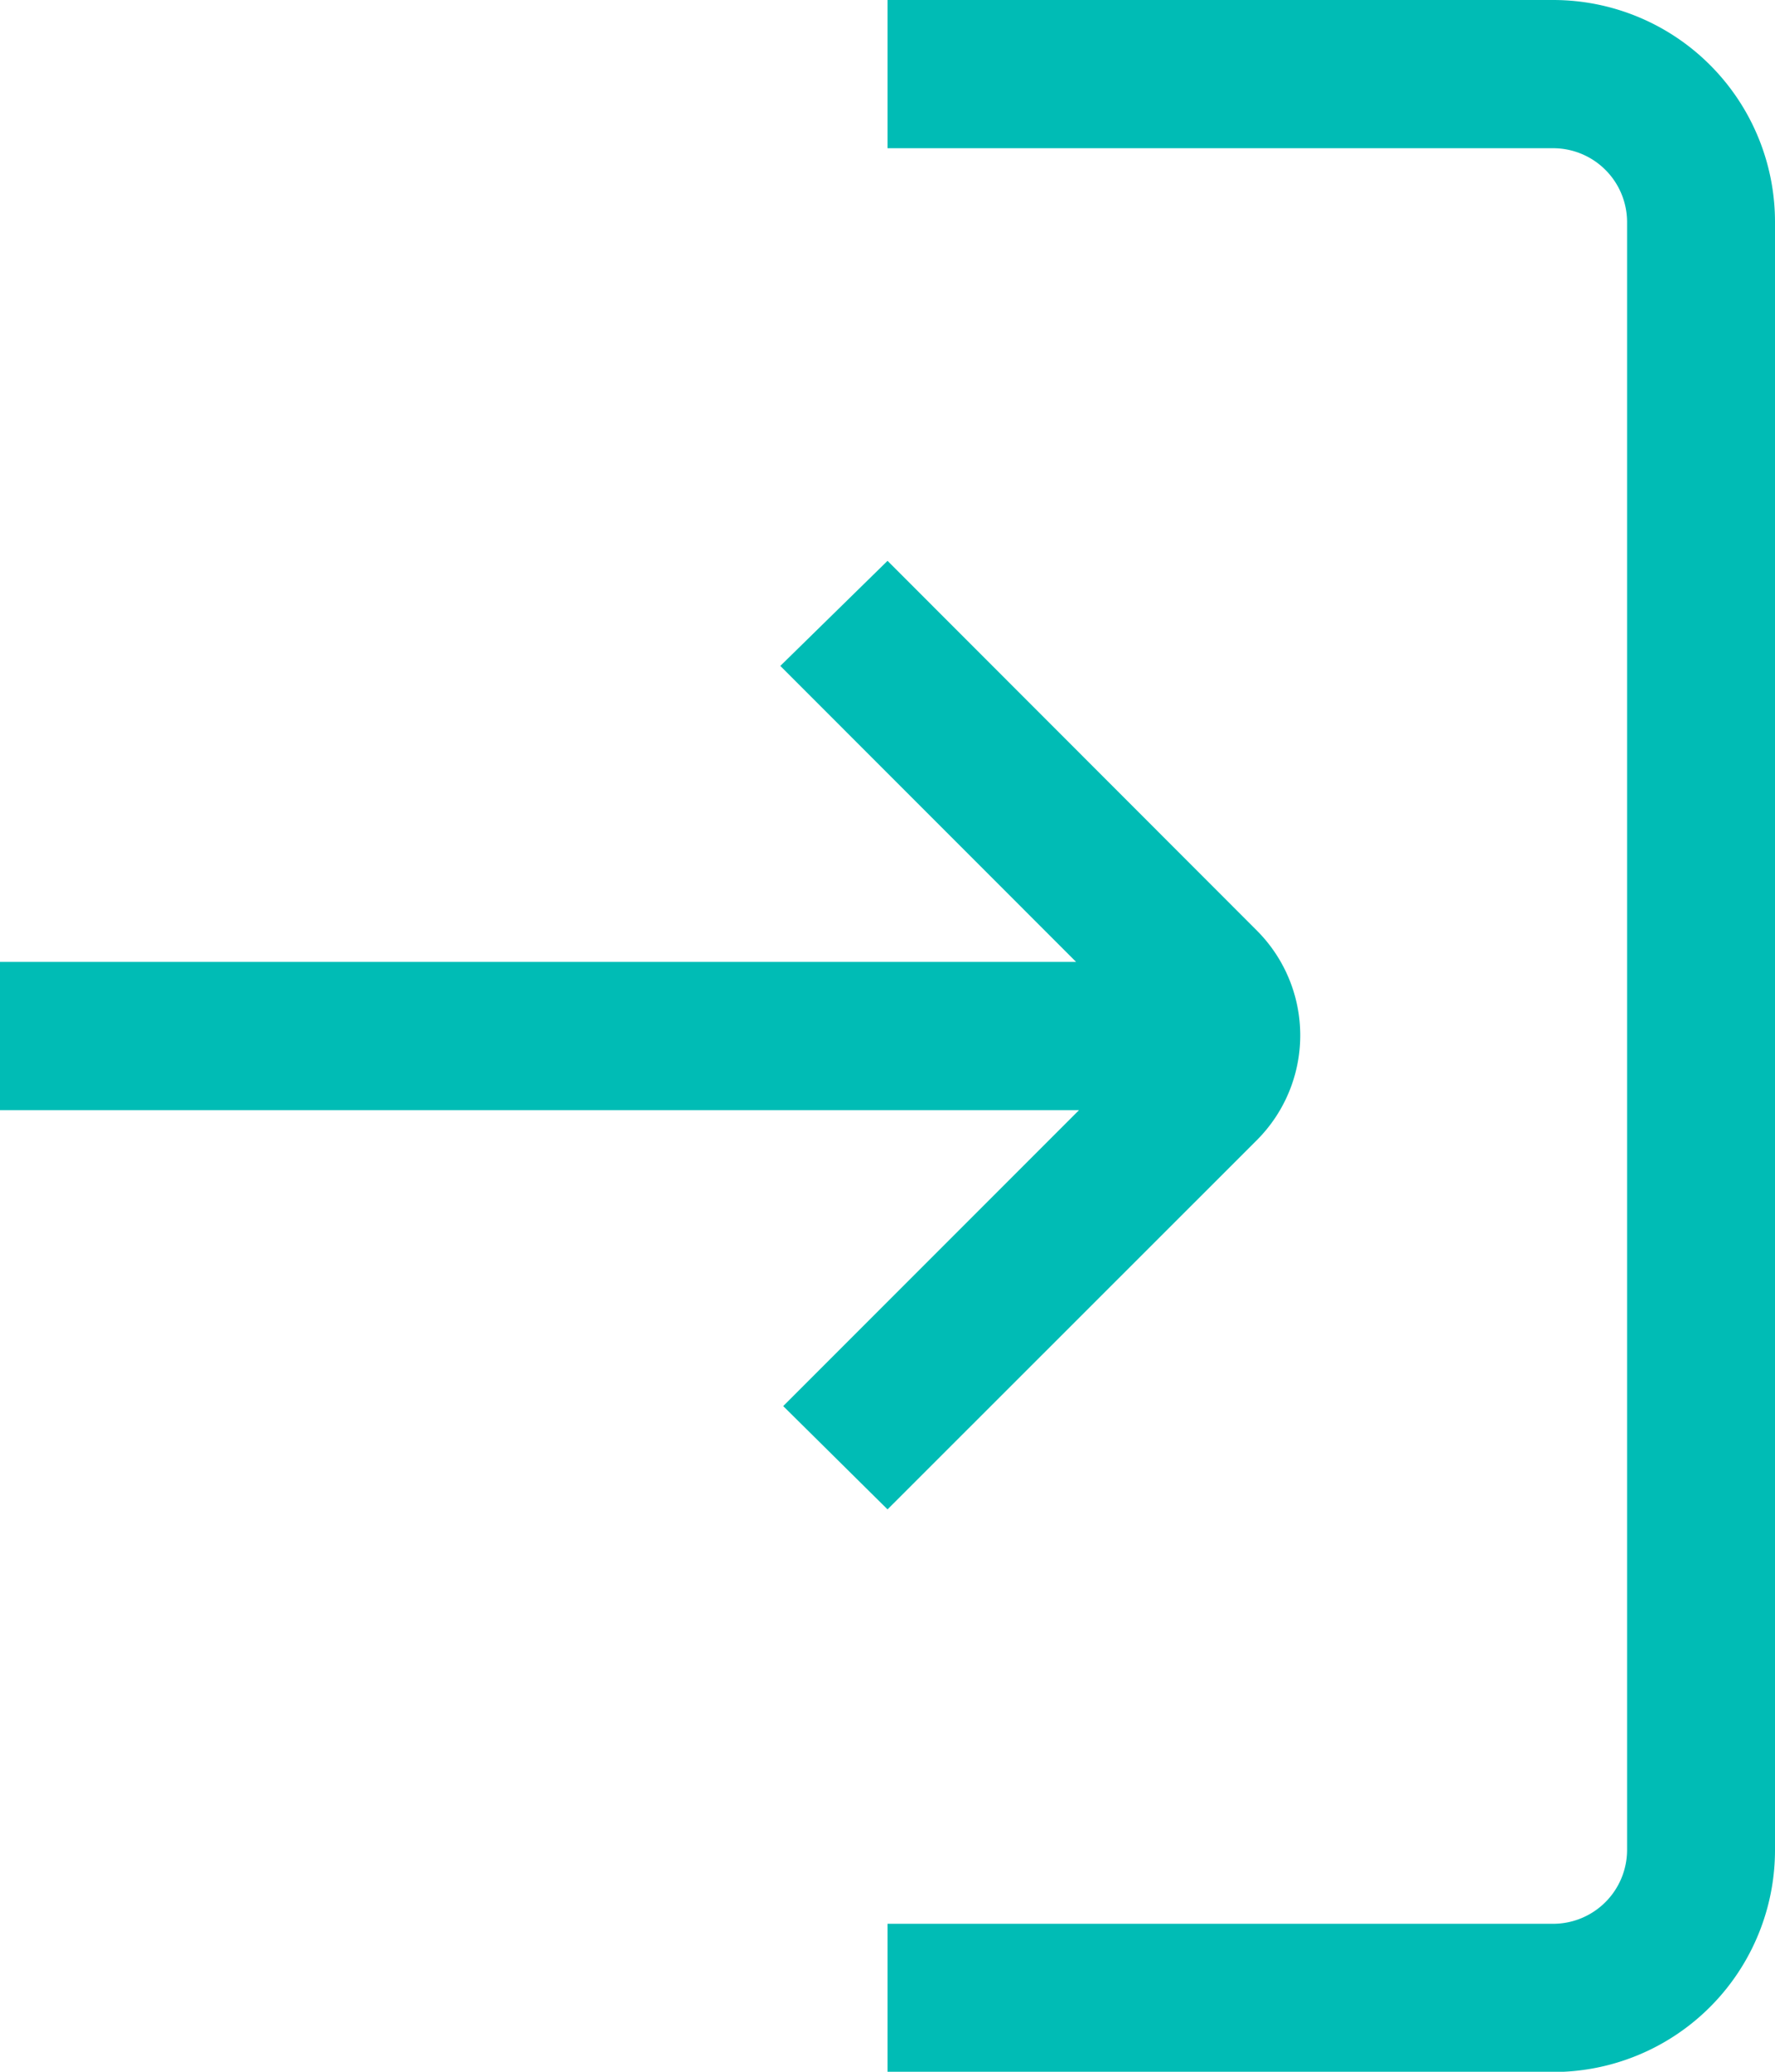 <svg xmlns="http://www.w3.org/2000/svg" width="22.763" height="26.557" viewBox="0 0 22.763 26.557"><defs><style>.a{fill:#00bcb5;}</style></defs><g transform="translate(-4 -2)"><path class="a" d="M24.536,2H16V3.9h8.536a.948.948,0,0,1,.948.948V25.712a.948.948,0,0,1-.948.948H16v1.9h8.536a2.845,2.845,0,0,0,2.845-2.845V4.845A2.845,2.845,0,0,0,24.536,2Z" transform="translate(-0.618)"/><path class="a" d="M15.382,21.739,20.124,17a1.9,1.9,0,0,0,0-2.675L15.382,9.58l-1.375,1.347L17.8,14.721H4v1.9H17.838l-3.794,3.794Z" transform="translate(0 -0.391)"/></g></svg>